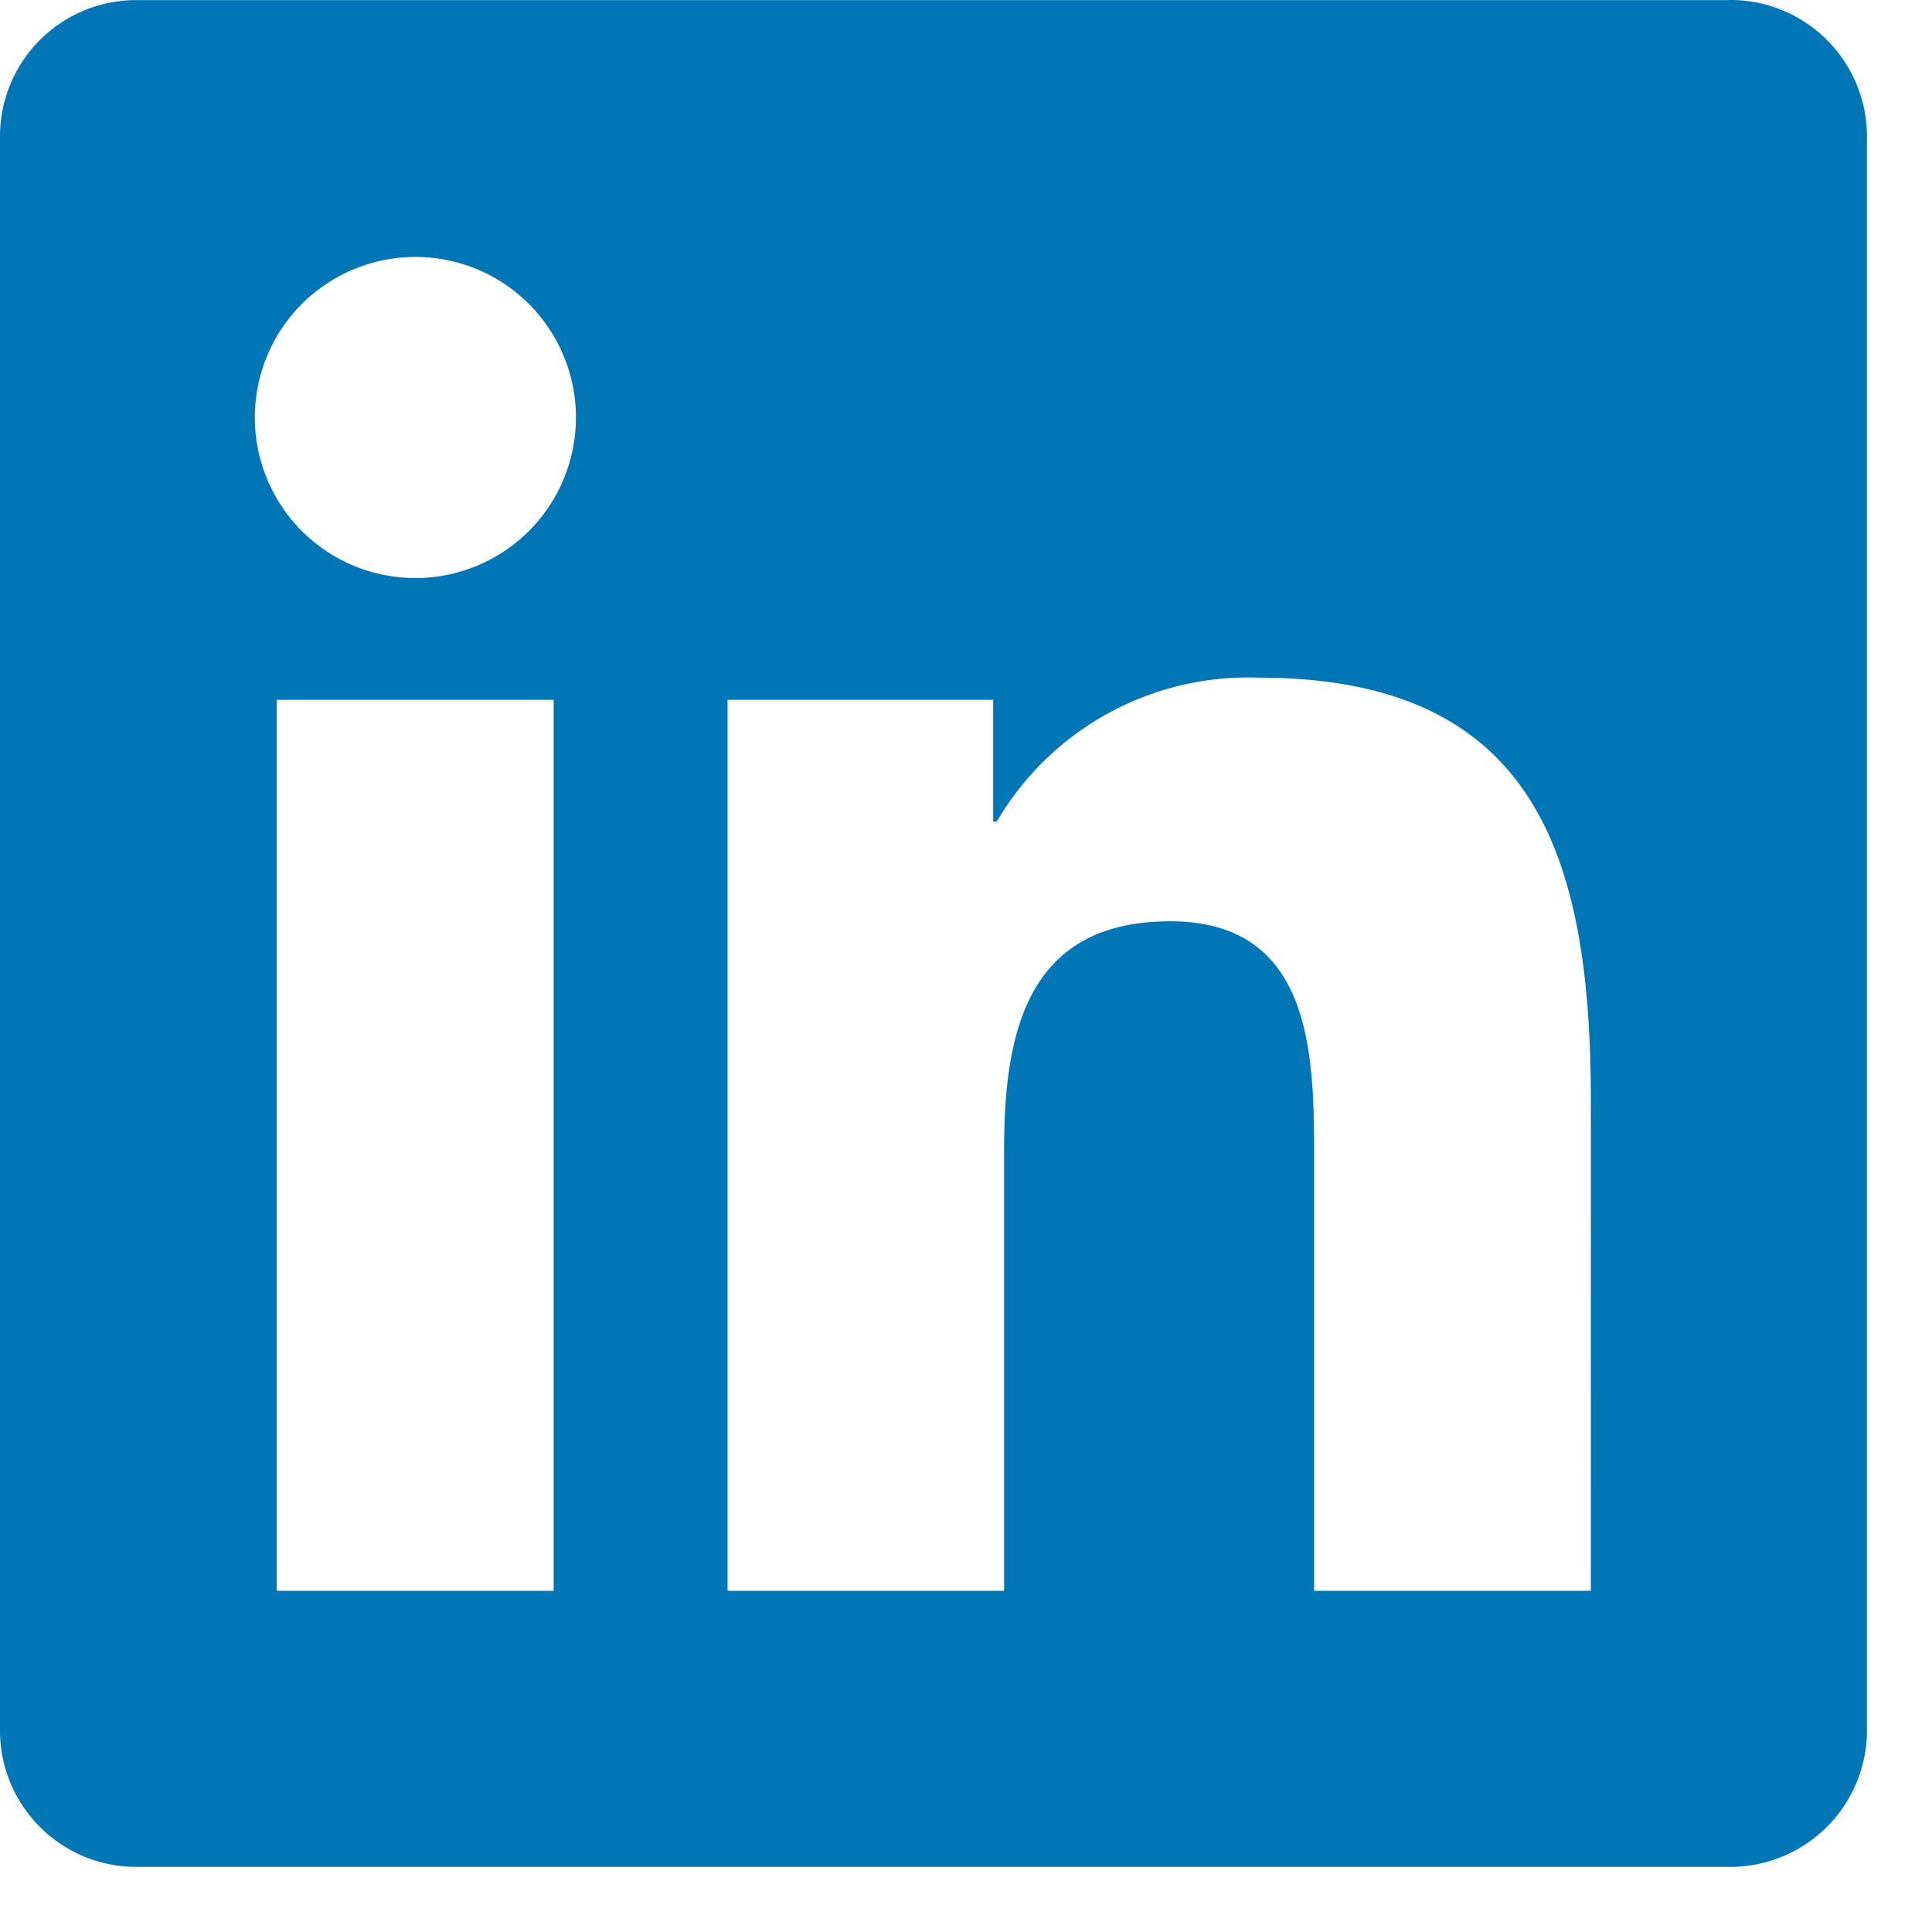 <svg width="21" height="21" fill="none" xmlns="http://www.w3.org/2000/svg"><path d="M17.291 17.291h-3.007v-4.709c0-1.123-.02-2.568-1.564-2.568-1.566 0-1.806 1.223-1.806 2.487v4.79H7.908V7.607h2.887V8.93h.04a3.165 3.165 0 0 1 2.848-1.564c3.048 0 3.609 2.005 3.609 4.612l-.001 5.313ZM4.515 6.283a1.745 1.745 0 1 1 0-3.49 1.745 1.745 0 0 1 0 3.49Zm1.503 11.008h-3.01V7.607h3.01v9.684ZM18.79.001H1.497A1.481 1.481 0 0 0 0 1.464v17.364c.01.818.68 1.473 1.497 1.464H18.79a1.485 1.485 0 0 0 1.503-1.464V1.463A1.484 1.484 0 0 0 18.79 0" fill="#0076B6"/></svg>